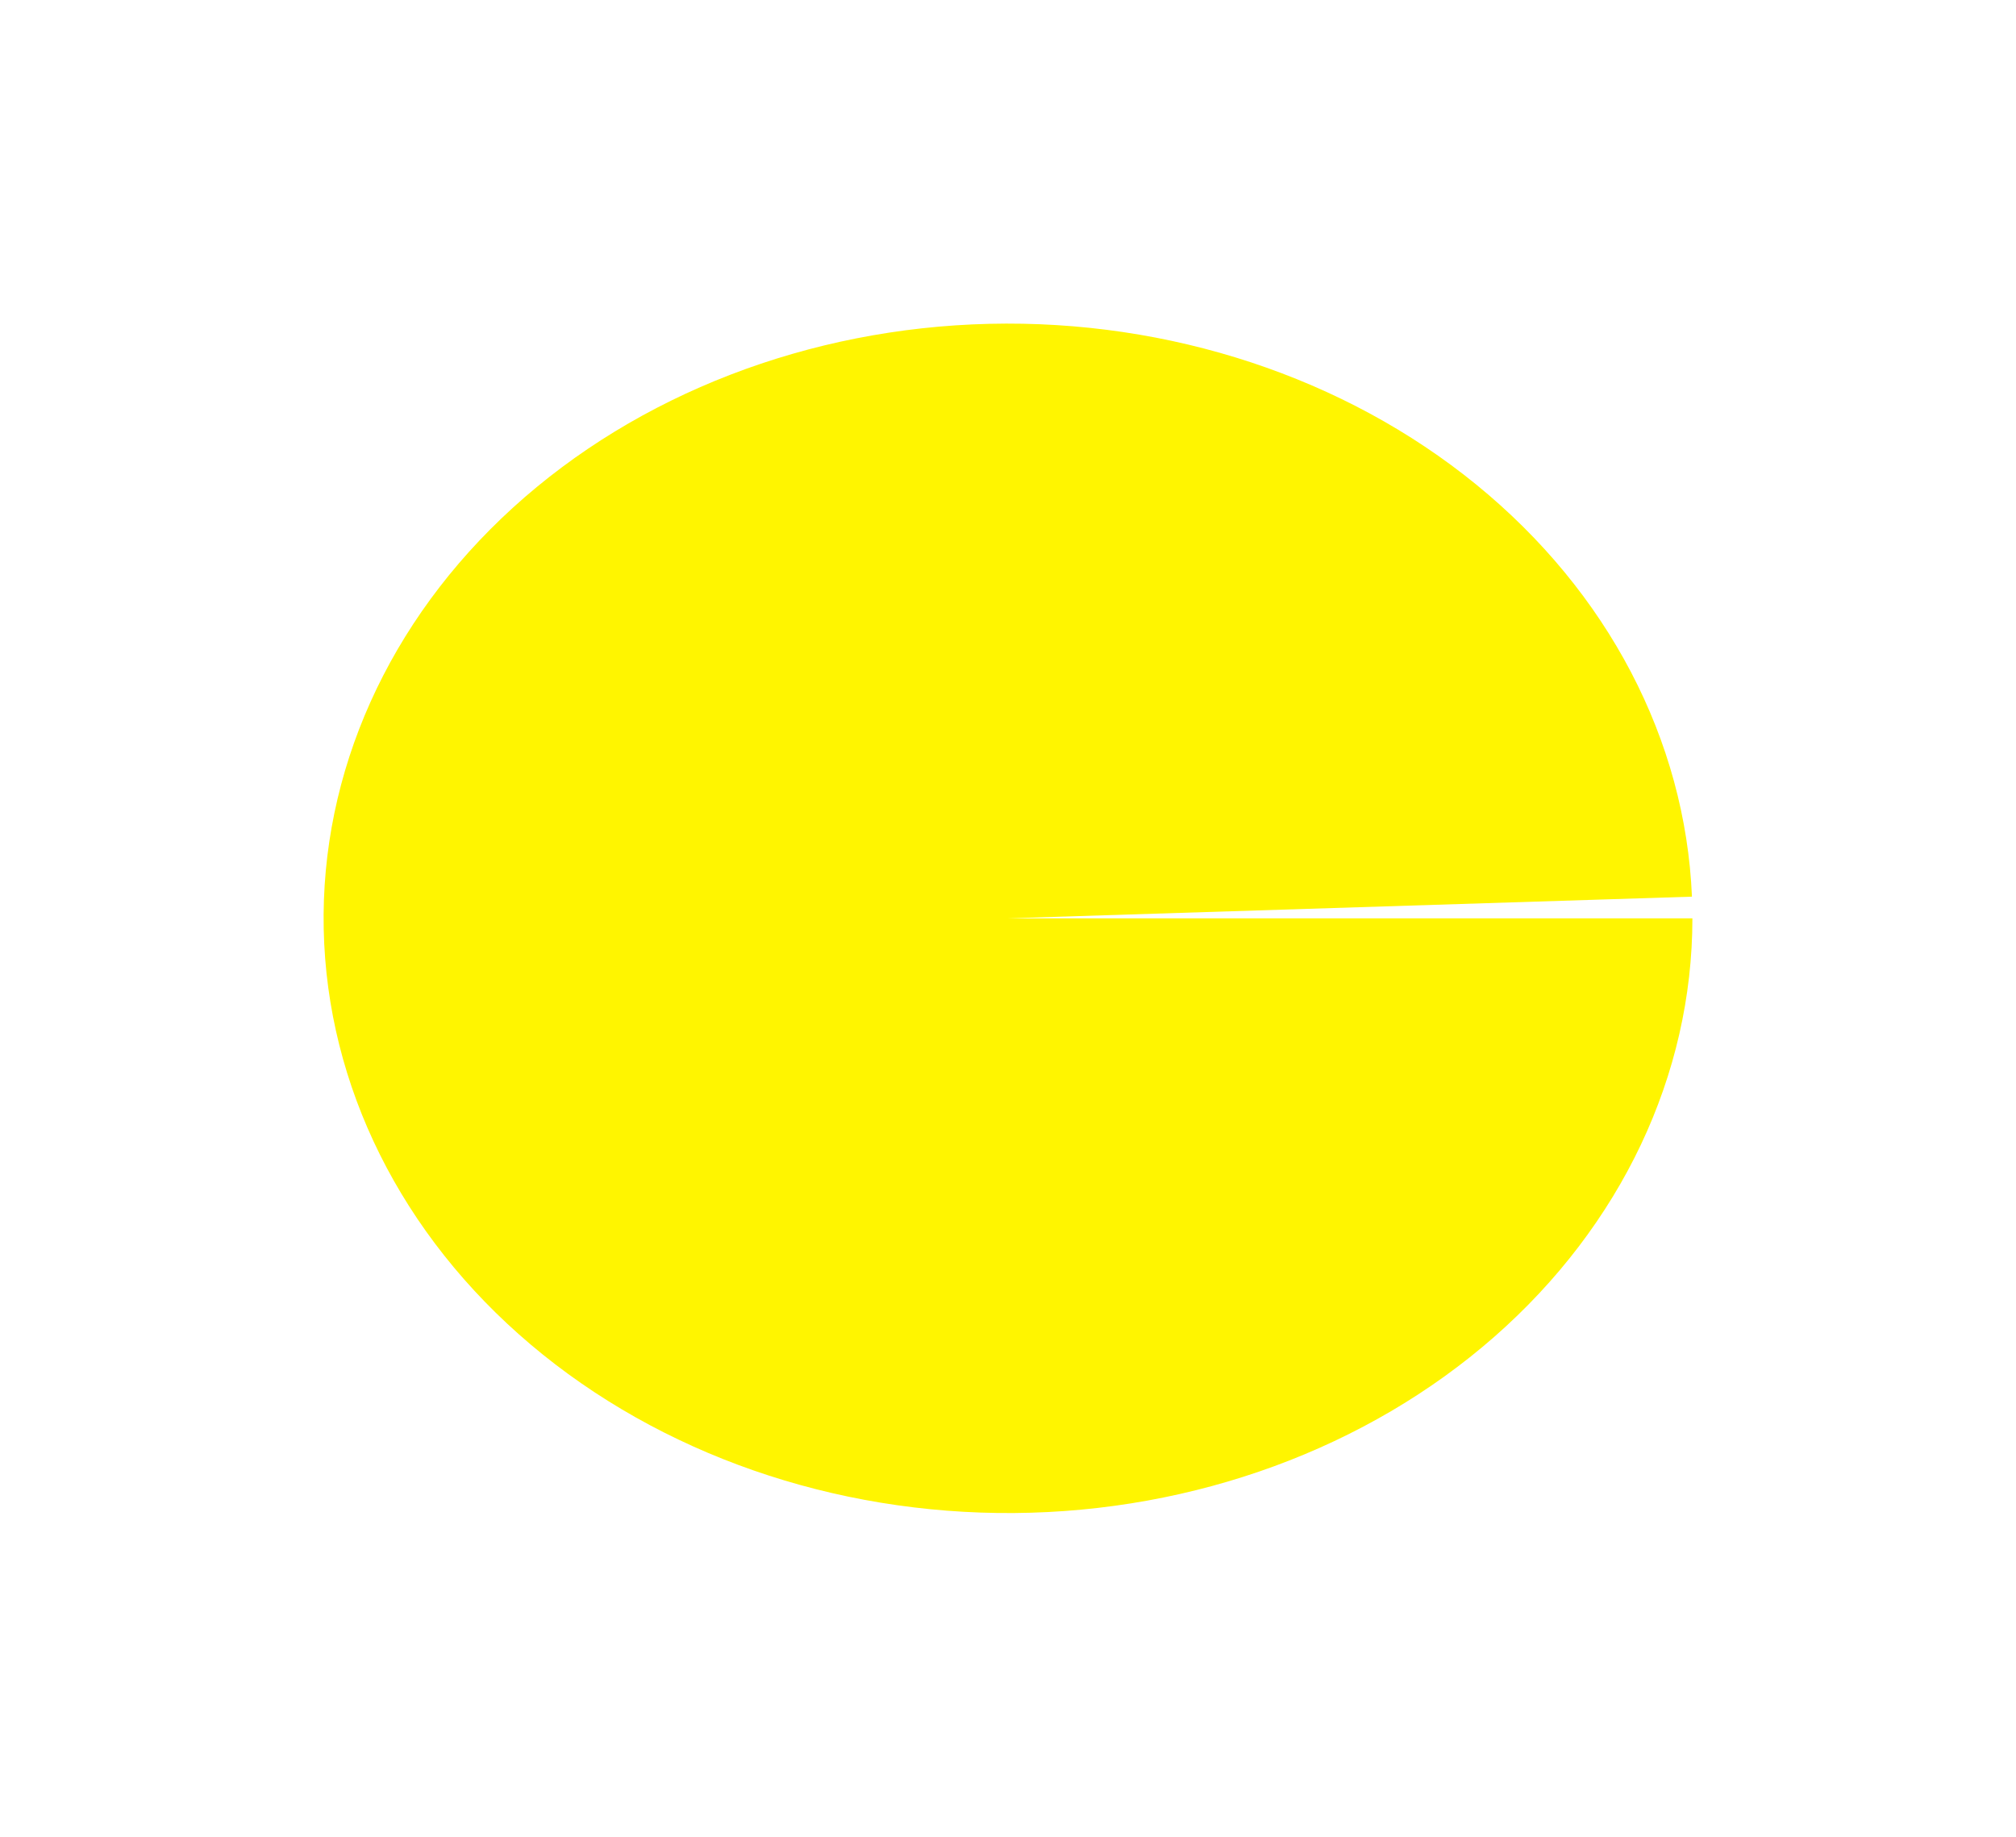<?xml version="1.0" encoding="UTF-8"?> <svg xmlns="http://www.w3.org/2000/svg" width="4361" height="3973" viewBox="0 0 4361 3973" fill="none"> <g filter="url(#filter0_f_18_2)"> <path d="M3661 1986.5C3661 2325.67 3506.87 2651.12 3232.13 2892.04C2957.4 3132.96 2584.29 3269.86 2193.99 3272.95C1803.69 3276.04 1427.78 3145.07 1148.04 2908.54C868.294 2672.01 707.359 2349.06 700.246 2009.95C693.133 1670.83 840.416 1343 1110.05 1097.77C1379.69 852.535 1749.86 709.752 2140.03 700.481C2530.2 691.21 2908.8 816.201 3193.46 1048.26C3478.11 1280.32 3645.79 1600.67 3660.02 1939.62L2180.5 1986.5H3661Z" fill="#FFF500"></path> </g> <defs> <filter id="filter0_f_18_2" x="-0" y="-0.001" width="4361" height="3973" filterUnits="userSpaceOnUse" color-interpolation-filters="sRGB"> <feFlood flood-opacity="0" result="BackgroundImageFix"></feFlood> <feBlend mode="normal" in="SourceGraphic" in2="BackgroundImageFix" result="shape"></feBlend> <feGaussianBlur stdDeviation="350" result="effect1_foregroundBlur_18_2"></feGaussianBlur> </filter> </defs> </svg> 